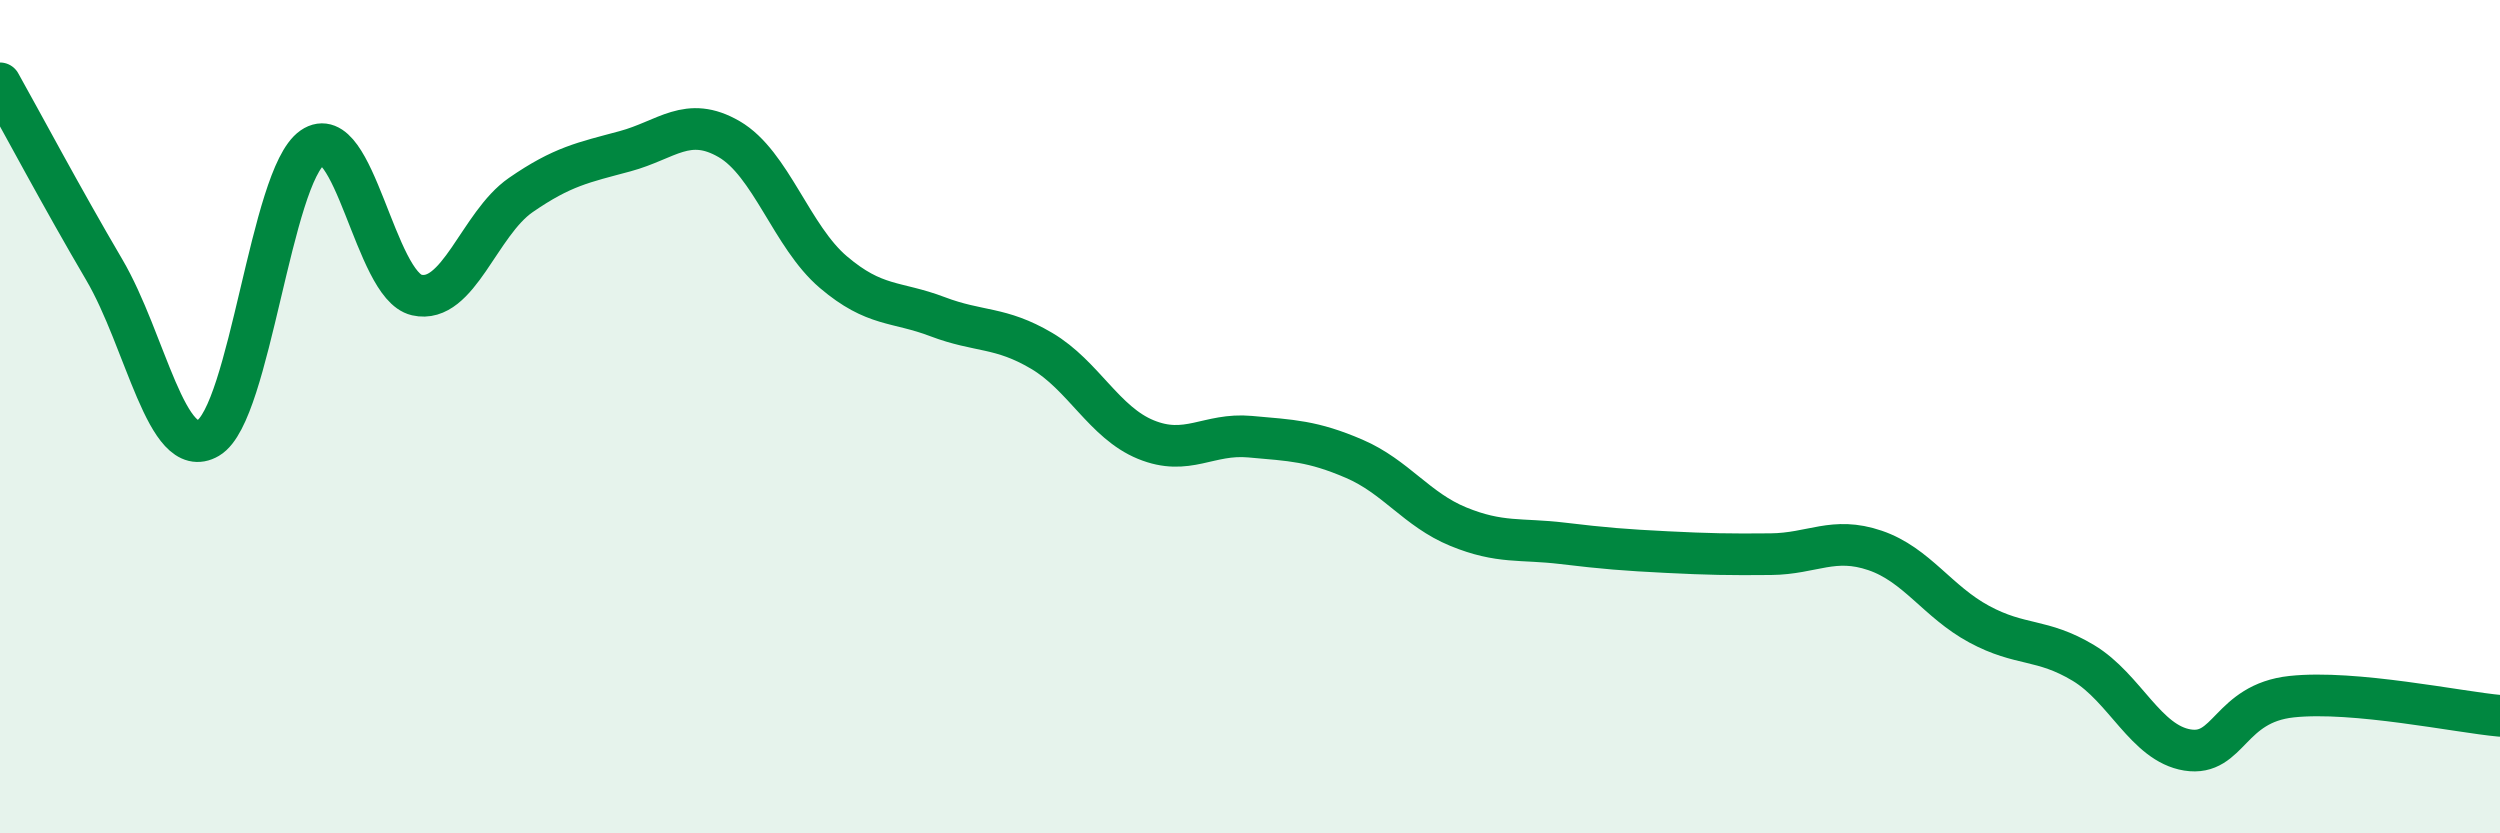 
    <svg width="60" height="20" viewBox="0 0 60 20" xmlns="http://www.w3.org/2000/svg">
      <path
        d="M 0,2 C 0.5,2.89 1.5,4.77 2.5,6.47 C 3.5,8.17 4,11.1 5,10.51 C 6,9.92 6.5,4.23 7.5,3.54 C 8.5,2.85 9,6.85 10,7.08 C 11,7.31 11.5,5.37 12.5,4.68 C 13.5,3.99 14,3.9 15,3.63 C 16,3.36 16.5,2.76 17.5,3.34 C 18.5,3.92 19,5.68 20,6.53 C 21,7.38 21.5,7.22 22.5,7.6 C 23.5,7.98 24,7.83 25,8.42 C 26,9.01 26.5,10.14 27.5,10.55 C 28.5,10.96 29,10.39 30,10.48 C 31,10.57 31.5,10.58 32.5,11.01 C 33.5,11.44 34,12.23 35,12.64 C 36,13.05 36.5,12.92 37.5,13.04 C 38.5,13.16 39,13.2 40,13.25 C 41,13.3 41.5,13.31 42.5,13.3 C 43.5,13.29 44,12.87 45,13.21 C 46,13.55 46.5,14.44 47.5,14.98 C 48.5,15.52 49,15.31 50,15.91 C 51,16.51 51.5,17.84 52.5,18 C 53.5,18.16 53.5,16.88 55,16.72 C 56.5,16.56 59,17.09 60,17.18L60 20L0 20Z"
        fill="#008740"
        opacity="0.1"
        stroke-linecap="round"
        stroke-linejoin="round"
      />
      <path
        d="M 0,2 C 0.5,2.89 1.5,4.77 2.5,6.47 C 3.5,8.17 4,11.1 5,10.51 C 6,9.92 6.5,4.23 7.5,3.54 C 8.5,2.85 9,6.85 10,7.08 C 11,7.31 11.5,5.37 12.5,4.68 C 13.5,3.99 14,3.9 15,3.63 C 16,3.36 16.5,2.76 17.5,3.34 C 18.5,3.92 19,5.68 20,6.53 C 21,7.38 21.5,7.22 22.5,7.6 C 23.5,7.98 24,7.83 25,8.42 C 26,9.01 26.5,10.14 27.5,10.55 C 28.5,10.96 29,10.39 30,10.48 C 31,10.57 31.5,10.58 32.5,11.01 C 33.5,11.44 34,12.23 35,12.64 C 36,13.05 36.5,12.92 37.5,13.04 C 38.5,13.16 39,13.2 40,13.25 C 41,13.3 41.5,13.31 42.5,13.3 C 43.5,13.29 44,12.87 45,13.21 C 46,13.55 46.5,14.44 47.5,14.98 C 48.5,15.52 49,15.31 50,15.91 C 51,16.51 51.5,17.84 52.5,18 C 53.5,18.16 53.5,16.88 55,16.72 C 56.5,16.56 59,17.09 60,17.18"
        stroke="#008740"
        stroke-width="1"
        fill="none"
        stroke-linecap="round"
        stroke-linejoin="round"
      />
    </svg>
  